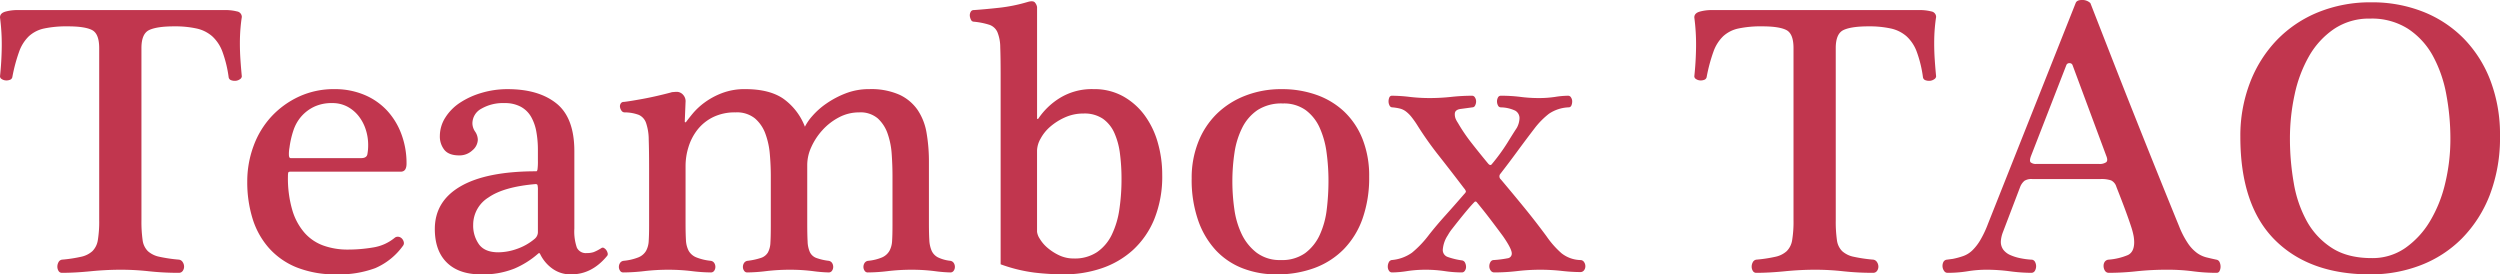 <svg xmlns="http://www.w3.org/2000/svg" width="741.865" height="81.42" viewBox="0 0 741.865 81.42">
  <path id="tao_logo_pk" d="M43.24-14.95a39.16,39.16,0,0,0,.345,5.922A5.613,5.613,0,0,0,45.138-5.75,7.235,7.235,0,0,0,48.53-4.082,44.635,44.635,0,0,0,54.4-3.22a1.56,1.56,0,0,1,1.092.747,2.427,2.427,0,0,1,.4,1.323,2.158,2.158,0,0,1-.4,1.265A1.376,1.376,0,0,1,54.28.69a80.8,80.8,0,0,1-8.8-.46,76.486,76.486,0,0,0-8.338-.46q-4.37,0-9.028.46T19.665.69A1.13,1.13,0,0,1,18.63.115a2.413,2.413,0,0,1-.345-1.265,2.725,2.725,0,0,1,.345-1.323,1.389,1.389,0,0,1,1.035-.747,42.369,42.369,0,0,0,5.692-.862A7.2,7.2,0,0,0,28.693-5.75,5.9,5.9,0,0,0,30.3-9.028a33.652,33.652,0,0,0,.4-5.922V-66.01q0-4.255-2.127-5.348T21.39-72.45a32.221,32.221,0,0,0-7.015.632,9.653,9.653,0,0,0-4.542,2.3,11.871,11.871,0,0,0-2.875,4.543A48.263,48.263,0,0,0,4.945-57.5a1.1,1.1,0,0,1-.748.92,2.9,2.9,0,0,1-1.265.173,2.438,2.438,0,0,1-1.15-.4.975.975,0,0,1-.518-.805q.46-4.255.518-8.683a61.253,61.253,0,0,0-.518-8.8q0-1.265,1.61-1.725a12.954,12.954,0,0,1,3.565-.46H67.965a13.7,13.7,0,0,1,3.622.4,1.669,1.669,0,0,1,1.438,1.668q-.23,1.38-.4,3.393T72.45-67.39q0,2.415.173,4.945t.4,4.83a1.1,1.1,0,0,1-.575.862,2.537,2.537,0,0,1-1.265.46,3.077,3.077,0,0,1-1.323-.173,1.1,1.1,0,0,1-.748-.92,35.448,35.448,0,0,0-1.84-7.532,11.645,11.645,0,0,0-3.047-4.6,10.454,10.454,0,0,0-4.658-2.3,29.676,29.676,0,0,0-6.555-.632q-5.175,0-7.475,1.092t-2.3,5.348ZM87.4-29.325q-.575,0-.632.4a7.054,7.054,0,0,0-.058.978,33.582,33.582,0,0,0,1.323,10.12,17.937,17.937,0,0,0,3.68,6.728A13.61,13.61,0,0,0,97.347-7.36a21.216,21.216,0,0,0,7.073,1.15,44.737,44.737,0,0,0,7.59-.633,13.257,13.257,0,0,0,6.325-2.817,1.456,1.456,0,0,1,1.207-.345,1.747,1.747,0,0,1,1.035.575,2.208,2.208,0,0,1,.518,1.035,1.245,1.245,0,0,1-.23,1.035,19.761,19.761,0,0,1-8.28,6.67A30.79,30.79,0,0,1,101.2,1.15,31.04,31.04,0,0,1,89.3-.92a21.994,21.994,0,0,1-8.28-5.807,23.76,23.76,0,0,1-4.83-8.74,36.5,36.5,0,0,1-1.552-10.868,30.206,30.206,0,0,1,1.9-10.695,25.922,25.922,0,0,1,5.347-8.74,26.127,26.127,0,0,1,8.165-5.865A24.59,24.59,0,0,1,100.51-53.82a22.489,22.489,0,0,1,8.8,1.667,19.453,19.453,0,0,1,6.728,4.6,20.983,20.983,0,0,1,4.313,7.015,24.545,24.545,0,0,1,1.552,8.8q0,2.415-1.725,2.415Zm21.045-4.025q1.61,0,1.84-1.15a14.286,14.286,0,0,0,.23-2.76,14.631,14.631,0,0,0-.747-4.658,12.732,12.732,0,0,0-2.128-3.967,10.545,10.545,0,0,0-3.335-2.76A9.441,9.441,0,0,0,99.82-49.68a12.1,12.1,0,0,0-5.347,1.092,11.843,11.843,0,0,0-3.8,2.875,12.169,12.169,0,0,0-2.357,4.2,27.01,27.01,0,0,0-1.15,5.06A10.127,10.127,0,0,0,87-34.213q.058.863.518.863Zm52.44,9.545a5.887,5.887,0,0,0-.115-1.552q-.115-.288-.575-.288-9.43.805-13.972,3.968a9.527,9.527,0,0,0-4.543,8.108A9.568,9.568,0,0,0,143.4-7.763Q145.13-5.4,149.155-5.4a16.763,16.763,0,0,0,5.577-1.035,16.46,16.46,0,0,0,5.232-2.99,2.651,2.651,0,0,0,.92-1.84ZM171.7-12.42a14.783,14.783,0,0,0,.747,5.635,2.912,2.912,0,0,0,2.933,1.61,6.256,6.256,0,0,0,2.07-.287,13.7,13.7,0,0,0,2.3-1.207.664.664,0,0,1,.747,0,2.163,2.163,0,0,1,.69.632,2.5,2.5,0,0,1,.4.92.875.875,0,0,1-.23.863Q176.87,1.15,170.775,1.15a9.166,9.166,0,0,1-5.693-1.782,11.39,11.39,0,0,1-3.507-4.2q-.23-.575-.69-.115a26.135,26.135,0,0,1-6.958,4.37A25.024,25.024,0,0,1,143.98,1.15q-6.555,0-10.12-3.508t-3.565-9.948q0-8.28,7.705-12.708t22.425-4.427q.23,0,.345-.575a17.973,17.973,0,0,0,.115-2.645v-3.1a30.211,30.211,0,0,0-.46-5.405,13.731,13.731,0,0,0-1.552-4.427,7.879,7.879,0,0,0-3.048-2.99,9.783,9.783,0,0,0-4.83-1.092,12.771,12.771,0,0,0-6.9,1.668A4.961,4.961,0,0,0,141.45-43.7a4.408,4.408,0,0,0,.8,2.472,4.408,4.408,0,0,1,.805,2.472,4.28,4.28,0,0,1-1.61,3.1,5.538,5.538,0,0,1-3.91,1.5q-3.1,0-4.427-1.668A6.365,6.365,0,0,1,131.79-39.9a10.176,10.176,0,0,1,1.61-5.463,14.563,14.563,0,0,1,4.37-4.427,23.686,23.686,0,0,1,6.44-2.933,26.931,26.931,0,0,1,7.705-1.092q9.2,0,14.49,4.255T171.7-35.42Zm33-1.495q0,2.875.115,4.83a7.639,7.639,0,0,0,.8,3.22,4.541,4.541,0,0,0,2.243,1.955,15.769,15.769,0,0,0,4.313,1.035,1.469,1.469,0,0,1,1.035.632,2.126,2.126,0,0,1,.345,1.208A1.938,1.938,0,0,1,213.21.058a1.161,1.161,0,0,1-1.035.517,49.748,49.748,0,0,1-5.693-.4,58.027,58.027,0,0,0-6.842-.4,61.51,61.51,0,0,0-7.13.4,54.921,54.921,0,0,1-6.325.4,1.058,1.058,0,0,1-.92-.517,1.938,1.938,0,0,1-.345-1.092,2.126,2.126,0,0,1,.345-1.208,1.469,1.469,0,0,1,1.035-.632,16.023,16.023,0,0,0,4.427-1.035,4.637,4.637,0,0,0,2.243-1.9,6.862,6.862,0,0,0,.8-2.99q.115-1.783.115-4.428v-17.02q0-5.405-.115-8.625a15.346,15.346,0,0,0-.8-4.945,4.07,4.07,0,0,0-2.128-2.357,12.109,12.109,0,0,0-4.2-.748,1.093,1.093,0,0,1-.92-.46,2.529,2.529,0,0,1-.46-1.035,1.555,1.555,0,0,1,.173-1.092,1.026,1.026,0,0,1,.977-.518q1.955-.23,5.693-.92t8.107-1.84a2.948,2.948,0,0,1,.92-.173q.69-.058.92-.057a2.505,2.505,0,0,1,1.955.92,2.8,2.8,0,0,1,.69,2.185l-.23,5.635q0,.575.46.115.575-.805,1.9-2.415a20.264,20.264,0,0,1,3.45-3.22,21.92,21.92,0,0,1,5.175-2.818,18.774,18.774,0,0,1,6.958-1.207q7.13,0,11.27,2.817a18.2,18.2,0,0,1,6.44,8.338,14.769,14.769,0,0,1,2.185-3.162,22.026,22.026,0,0,1,4.14-3.68,27.21,27.21,0,0,1,5.75-3.048,19.019,19.019,0,0,1,7.015-1.265,20.7,20.7,0,0,1,8.97,1.667,13.441,13.441,0,0,1,5.405,4.542,17.27,17.27,0,0,1,2.645,6.843,50.053,50.053,0,0,1,.69,8.567v18.285q0,2.875.115,4.83a9.128,9.128,0,0,0,.69,3.22,4.131,4.131,0,0,0,1.84,1.955,11.239,11.239,0,0,0,3.68,1.035,1.47,1.47,0,0,1,1.035.632,2.126,2.126,0,0,1,.345,1.208A1.938,1.938,0,0,1,284.28.058a1.161,1.161,0,0,1-1.035.517,42.549,42.549,0,0,1-4.715-.4,53.755,53.755,0,0,0-6.67-.4,60.031,60.031,0,0,0-7.072.4,51.857,51.857,0,0,1-6.038.4,1.058,1.058,0,0,1-.92-.517,1.938,1.938,0,0,1-.345-1.092,2.126,2.126,0,0,1,.345-1.208,1.469,1.469,0,0,1,1.035-.632,14.15,14.15,0,0,0,4.2-1.035,4.7,4.7,0,0,0,2.128-1.9,6.863,6.863,0,0,0,.8-2.99q.115-1.783.115-4.428V-28.06q0-3.1-.23-6.44a22.925,22.925,0,0,0-1.208-6.095,10.977,10.977,0,0,0-2.932-4.543,7.9,7.9,0,0,0-5.52-1.782,12.69,12.69,0,0,0-6.038,1.495,17.631,17.631,0,0,0-4.887,3.8,19.1,19.1,0,0,0-3.278,5A12.794,12.794,0,0,0,240.81-31.4v17.48q0,3.335.115,5.347a8.244,8.244,0,0,0,.69,3.163,3.423,3.423,0,0,0,1.84,1.667,16.315,16.315,0,0,0,3.68.862,1.469,1.469,0,0,1,1.035.632,2.126,2.126,0,0,1,.345,1.208A1.938,1.938,0,0,1,248.17.058a1.161,1.161,0,0,1-1.035.517,42.55,42.55,0,0,1-4.715-.4,53.755,53.755,0,0,0-6.67-.4,60.032,60.032,0,0,0-7.072.4,49.748,49.748,0,0,1-5.693.4,1.058,1.058,0,0,1-.92-.517,1.938,1.938,0,0,1-.345-1.092,2.126,2.126,0,0,1,.345-1.208,1.469,1.469,0,0,1,1.035-.632,20.293,20.293,0,0,0,3.967-.862,3.735,3.735,0,0,0,2.07-1.61,6.7,6.7,0,0,0,.747-2.932q.115-1.84.115-4.945V-28.06q0-3.1-.288-6.44a22.9,22.9,0,0,0-1.322-6.095,10.937,10.937,0,0,0-3.1-4.543,8.532,8.532,0,0,0-5.75-1.782,14.642,14.642,0,0,0-6.728,1.437,13.445,13.445,0,0,0-4.6,3.738,15.86,15.86,0,0,0-2.645,5.117,18.98,18.98,0,0,0-.863,5.578ZM309.005-11.5a4.781,4.781,0,0,0,.8,2.07,10.844,10.844,0,0,0,2.242,2.645,15.315,15.315,0,0,0,3.45,2.242,10,10,0,0,0,4.427.977,11.9,11.9,0,0,0,6.9-1.9,13.182,13.182,0,0,0,4.37-5.175,25.51,25.51,0,0,0,2.242-7.533,61.006,61.006,0,0,0,.633-8.97,58.031,58.031,0,0,0-.46-7.533,21.518,21.518,0,0,0-1.667-6.152,10.242,10.242,0,0,0-3.393-4.2,9.72,9.72,0,0,0-5.75-1.553,13.181,13.181,0,0,0-5.52,1.15,17.712,17.712,0,0,0-4.37,2.76A12.535,12.535,0,0,0,310.04-39.1a7.581,7.581,0,0,0-1.035,3.45ZM298.2-58.305q0-4.945-.115-7.935a11.9,11.9,0,0,0-.863-4.542,4.031,4.031,0,0,0-2.357-2.128,21.81,21.81,0,0,0-4.6-.92.921.921,0,0,1-.863-.575,3.3,3.3,0,0,1-.345-1.15,2.073,2.073,0,0,1,.23-1.15,1.006,1.006,0,0,1,.978-.575q3.335-.23,7.533-.69a47.965,47.965,0,0,0,8.452-1.725q1.61-.46,2.128.173a2.814,2.814,0,0,1,.633,1.322v33.005q0,.23.115.23a.368.368,0,0,0,.345-.23,20.912,20.912,0,0,1,6.268-5.98A18.128,18.128,0,0,1,325.8-53.82a17.569,17.569,0,0,1,8.74,2.127,20,20,0,0,1,6.383,5.635,25.287,25.287,0,0,1,3.91,8.107A34.373,34.373,0,0,1,346.15-28.4a33.666,33.666,0,0,1-2.357,13.167,25.522,25.522,0,0,1-6.383,9.2,26.324,26.324,0,0,1-9.315,5.4A34.7,34.7,0,0,1,316.94,1.15a77.391,77.391,0,0,1-8.625-.517A46.048,46.048,0,0,1,298.2-1.84ZM407.56-27.83A36.409,36.409,0,0,1,405.6-15.41a24.726,24.726,0,0,1-5.577,9.085,23.67,23.67,0,0,1-8.683,5.577,31.888,31.888,0,0,1-11.27,1.9A27.457,27.457,0,0,1,370.07-.632a21.547,21.547,0,0,1-7.935-5.29,25.217,25.217,0,0,1-5.29-8.855A36.667,36.667,0,0,1,354.89-27.37a28.7,28.7,0,0,1,1.955-10.752,24.063,24.063,0,0,1,5.462-8.338,24.989,24.989,0,0,1,8.452-5.4,29.147,29.147,0,0,1,10.81-1.955A30.4,30.4,0,0,1,391.977-52.1a23.246,23.246,0,0,1,8.223,5,22.8,22.8,0,0,1,5.4,8.108A29.567,29.567,0,0,1,407.56-27.83Zm-12.075,1.265a61.8,61.8,0,0,0-.575-8.51,25.854,25.854,0,0,0-2.07-7.36,13.214,13.214,0,0,0-4.14-5.175,11.119,11.119,0,0,0-6.785-1.955,13.043,13.043,0,0,0-7.475,1.955,13.715,13.715,0,0,0-4.543,5.233,24.369,24.369,0,0,0-2.3,7.417,57.068,57.068,0,0,0-.632,8.625,58.505,58.505,0,0,0,.575,8.05,25,25,0,0,0,2.185,7.475,15.275,15.275,0,0,0,4.428,5.52,11.384,11.384,0,0,0,7.188,2.185,11.771,11.771,0,0,0,7.245-2.07,14.009,14.009,0,0,0,4.313-5.4,25,25,0,0,0,2.07-7.532A69.013,69.013,0,0,0,395.485-26.565Zm40.25,2.185q-4.025-5.29-7.475-9.66a102.221,102.221,0,0,1-6.21-8.74,26.89,26.89,0,0,0-2.012-2.875,9.214,9.214,0,0,0-1.668-1.61,5.06,5.06,0,0,0-1.725-.8,14.558,14.558,0,0,0-2.185-.345.921.921,0,0,1-.862-.575,2.552,2.552,0,0,1-.288-1.15,2.951,2.951,0,0,1,.23-1.208.814.814,0,0,1,.805-.518,45.292,45.292,0,0,1,5.232.345,50.645,50.645,0,0,0,5.923.345,58.811,58.811,0,0,0,6.383-.345,57.758,57.758,0,0,1,6.267-.345.975.975,0,0,1,.8.518,2.126,2.126,0,0,1,.345,1.208,2.552,2.552,0,0,1-.288,1.15.921.921,0,0,1-.862.575q-1.61.23-3.392.46t-1.783,1.495a3.714,3.714,0,0,0,.23,1.38,7.051,7.051,0,0,0,.69,1.265,50.9,50.9,0,0,0,3.967,5.865q2.242,2.875,5,6.21.69.805,1.15.115a56.429,56.429,0,0,0,4.6-6.325q1.84-2.99,2.76-4.37a6.414,6.414,0,0,0,.8-2.76,2.539,2.539,0,0,0-1.265-2.358,10.476,10.476,0,0,0-4.255-.978.921.921,0,0,1-.863-.575,2.552,2.552,0,0,1-.288-1.15,2.446,2.446,0,0,1,.288-1.208.929.929,0,0,1,.863-.518,45.951,45.951,0,0,1,5.807.345,42.2,42.2,0,0,0,5.348.345,31.93,31.93,0,0,0,4.945-.345,25.344,25.344,0,0,1,3.91-.345.975.975,0,0,1,.805.518,2.126,2.126,0,0,1,.345,1.208,3.076,3.076,0,0,1-.23,1.15.9.9,0,0,1-.92.575,11.212,11.212,0,0,0-5.75,1.9,23.9,23.9,0,0,0-4.255,4.313q-2.645,3.45-5.175,6.9t-4.945,6.555a1.184,1.184,0,0,0,.115,1.725q3.68,4.37,7.015,8.452t6.555,8.453a26.985,26.985,0,0,0,4.428,5,9.414,9.414,0,0,0,5.577,2.013,1.266,1.266,0,0,1,1.092.575,2.158,2.158,0,0,1,.4,1.265,1.91,1.91,0,0,1-.4,1.207,1.31,1.31,0,0,1-1.092.518,50.593,50.593,0,0,1-5.52-.345A58.761,58.761,0,0,0,451.49.172a58.525,58.525,0,0,1-6.785.4A1.266,1.266,0,0,1,443.612,0a2.158,2.158,0,0,1-.4-1.265,2.413,2.413,0,0,1,.345-1.265,1.13,1.13,0,0,1,1.035-.575,32.181,32.181,0,0,0,4.025-.517A1.394,1.394,0,0,0,449.88-5.06q0-1.38-2.645-5.175-1.955-2.645-3.795-5.06t-4.025-5.06q-.345-.23-.575,0-.92.92-2.128,2.358t-2.358,2.875q-1.15,1.437-2.128,2.7a13.411,13.411,0,0,0-1.322,1.955A8.869,8.869,0,0,0,429.41-6.21a2.154,2.154,0,0,0,1.438,2.185A21.52,21.52,0,0,0,435.16-2.99a1.2,1.2,0,0,1,.862.69,2.788,2.788,0,0,1,.288,1.265,1.938,1.938,0,0,1-.345,1.092,1.058,1.058,0,0,1-.92.517,34.8,34.8,0,0,1-5.117-.4,38.639,38.639,0,0,0-5.693-.4,35.88,35.88,0,0,0-5.4.4,30.6,30.6,0,0,1-4.485.4,1.058,1.058,0,0,1-.92-.517,2.126,2.126,0,0,1-.345-1.207,2.788,2.788,0,0,1,.288-1.265,1.2,1.2,0,0,1,.862-.69,12.14,12.14,0,0,0,6.038-2.185,30.935,30.935,0,0,0,5.117-5.405q2.185-2.76,4.773-5.635t5.577-6.325q.575-.575.518-.863A2.462,2.462,0,0,0,435.735-24.38ZM546.02-14.95a39.163,39.163,0,0,0,.345,5.922,5.613,5.613,0,0,0,1.552,3.278,7.235,7.235,0,0,0,3.393,1.668,44.635,44.635,0,0,0,5.865.862,1.56,1.56,0,0,1,1.093.747,2.427,2.427,0,0,1,.4,1.323,2.158,2.158,0,0,1-.4,1.265A1.376,1.376,0,0,1,557.06.69a80.8,80.8,0,0,1-8.8-.46,76.487,76.487,0,0,0-8.338-.46q-4.37,0-9.027.46t-8.453.46A1.13,1.13,0,0,1,521.41.115a2.413,2.413,0,0,1-.345-1.265,2.725,2.725,0,0,1,.345-1.323,1.389,1.389,0,0,1,1.035-.747,42.369,42.369,0,0,0,5.693-.862,7.2,7.2,0,0,0,3.335-1.668,5.9,5.9,0,0,0,1.61-3.278,33.655,33.655,0,0,0,.4-5.922V-66.01q0-4.255-2.128-5.348T524.17-72.45a32.22,32.22,0,0,0-7.015.632,9.653,9.653,0,0,0-4.543,2.3,11.871,11.871,0,0,0-2.875,4.543,48.261,48.261,0,0,0-2.012,7.475,1.1,1.1,0,0,1-.747.92,2.9,2.9,0,0,1-1.265.173,2.438,2.438,0,0,1-1.15-.4.975.975,0,0,1-.517-.805q.46-4.255.517-8.683a61.253,61.253,0,0,0-.517-8.8q0-1.265,1.61-1.725a12.954,12.954,0,0,1,3.565-.46h61.525a13.7,13.7,0,0,1,3.622.4A1.669,1.669,0,0,1,575.8-75.21q-.23,1.38-.4,3.393t-.172,4.427q0,2.415.172,4.945t.4,4.83a1.1,1.1,0,0,1-.575.862,2.537,2.537,0,0,1-1.265.46,3.077,3.077,0,0,1-1.323-.173,1.1,1.1,0,0,1-.747-.92,35.45,35.45,0,0,0-1.84-7.532,11.645,11.645,0,0,0-3.047-4.6,10.454,10.454,0,0,0-4.658-2.3,29.677,29.677,0,0,0-6.555-.632q-5.175,0-7.475,1.092t-2.3,5.348Zm58.3-12.19a3.916,3.916,0,0,0-2.3.517,4.536,4.536,0,0,0-1.265,1.782l-5.175,13.57a9.159,9.159,0,0,0-.575,2.645,3.953,3.953,0,0,0,.747,2.472A5.163,5.163,0,0,0,597.77-4.6a14.068,14.068,0,0,0,2.875.92,23.294,23.294,0,0,0,3.335.46,1.206,1.206,0,0,1,1.15.632,2.725,2.725,0,0,1,.345,1.323A2.725,2.725,0,0,1,605.13.058a1.206,1.206,0,0,1-1.15.632,50.053,50.053,0,0,1-6.325-.46,53.1,53.1,0,0,0-6.785-.46,34.938,34.938,0,0,0-5.75.46,36.431,36.431,0,0,1-5.98.46,1.172,1.172,0,0,1-.977-.575,2.537,2.537,0,0,1-.46-1.265,2.62,2.62,0,0,1,.23-1.323,1.305,1.305,0,0,1,1.093-.747l1.725-.23a22.2,22.2,0,0,0,3.163-.863,7.511,7.511,0,0,0,2.645-1.668,14.748,14.748,0,0,0,2.357-3.048,31.158,31.158,0,0,0,2.3-4.887l25.99-65.435q.345-.92,1.84-.92a3.419,3.419,0,0,1,2.53.92q2.875,7.36,6.152,15.755t6.728,17.077q3.45,8.683,6.9,17.25T647.91-13.11a26.31,26.31,0,0,0,2.7,5.175,11.473,11.473,0,0,0,2.645,2.76,8.226,8.226,0,0,0,2.7,1.265q1.38.345,2.99.69a1.237,1.237,0,0,1,.977.747,3.16,3.16,0,0,1,.288,1.323,2.788,2.788,0,0,1-.288,1.265.921.921,0,0,1-.862.575,52.621,52.621,0,0,1-7.073-.46,57.332,57.332,0,0,0-7.648-.46,84.682,84.682,0,0,0-9.085.46A76.038,76.038,0,0,1,627.1.69a1.336,1.336,0,0,1-1.208-.632,2.62,2.62,0,0,1-.4-1.437,2.125,2.125,0,0,1,.345-1.208,1.563,1.563,0,0,1,1.15-.632,18.426,18.426,0,0,0,5.75-1.38q1.84-.92,1.84-3.795a11.333,11.333,0,0,0-.172-1.84,21.115,21.115,0,0,0-.747-2.817q-.575-1.782-1.61-4.6t-2.76-7.187a3.081,3.081,0,0,0-1.553-1.9,8.986,8.986,0,0,0-3.162-.4Zm19.78-4.485a3.365,3.365,0,0,0,2.185-.518q.575-.517,0-1.9L616.285-60.95a.9.9,0,0,0-.92-.575.9.9,0,0,0-.92.575L603.98-34.04q-.575,1.5-.115,1.955a2.448,2.448,0,0,0,1.725.46ZM704.6,1.15q-18.055,0-28.29-10.235T666.08-39.675a43.877,43.877,0,0,1,2.875-16.1,37.662,37.662,0,0,1,7.993-12.65A35.717,35.717,0,0,1,689.2-76.647,41.041,41.041,0,0,1,704.95-79.58a40.982,40.982,0,0,1,15.41,2.817,34.808,34.808,0,0,1,12.075,7.993,36.272,36.272,0,0,1,7.878,12.477A44.882,44.882,0,0,1,743.13-40.02a47.441,47.441,0,0,1-3.048,17.653,37.652,37.652,0,0,1-8.28,12.88,34.819,34.819,0,0,1-12.247,7.935A41.224,41.224,0,0,1,704.6,1.15Zm.46-4.83a17.028,17.028,0,0,0,9.947-2.99,25.8,25.8,0,0,0,7.3-7.878,39.2,39.2,0,0,0,4.542-11.27A56.006,56.006,0,0,0,728.41-39.1,70.985,70.985,0,0,0,727.2-52.21a38.041,38.041,0,0,0-3.968-11.443,22.553,22.553,0,0,0-7.36-8.05A19.957,19.957,0,0,0,704.6-74.75a18.587,18.587,0,0,0-10.753,3.1,24.354,24.354,0,0,0-7.417,8.108,39.41,39.41,0,0,0-4.255,11.385,61.046,61.046,0,0,0-1.38,12.938,75.763,75.763,0,0,0,1.15,13.34,35.6,35.6,0,0,0,3.91,11.328,22.159,22.159,0,0,0,7.417,7.878Q697.935-3.68,705.065-3.68Z" transform="translate(-1.265 80.27)" fill="#c1364e"/>
</svg>
